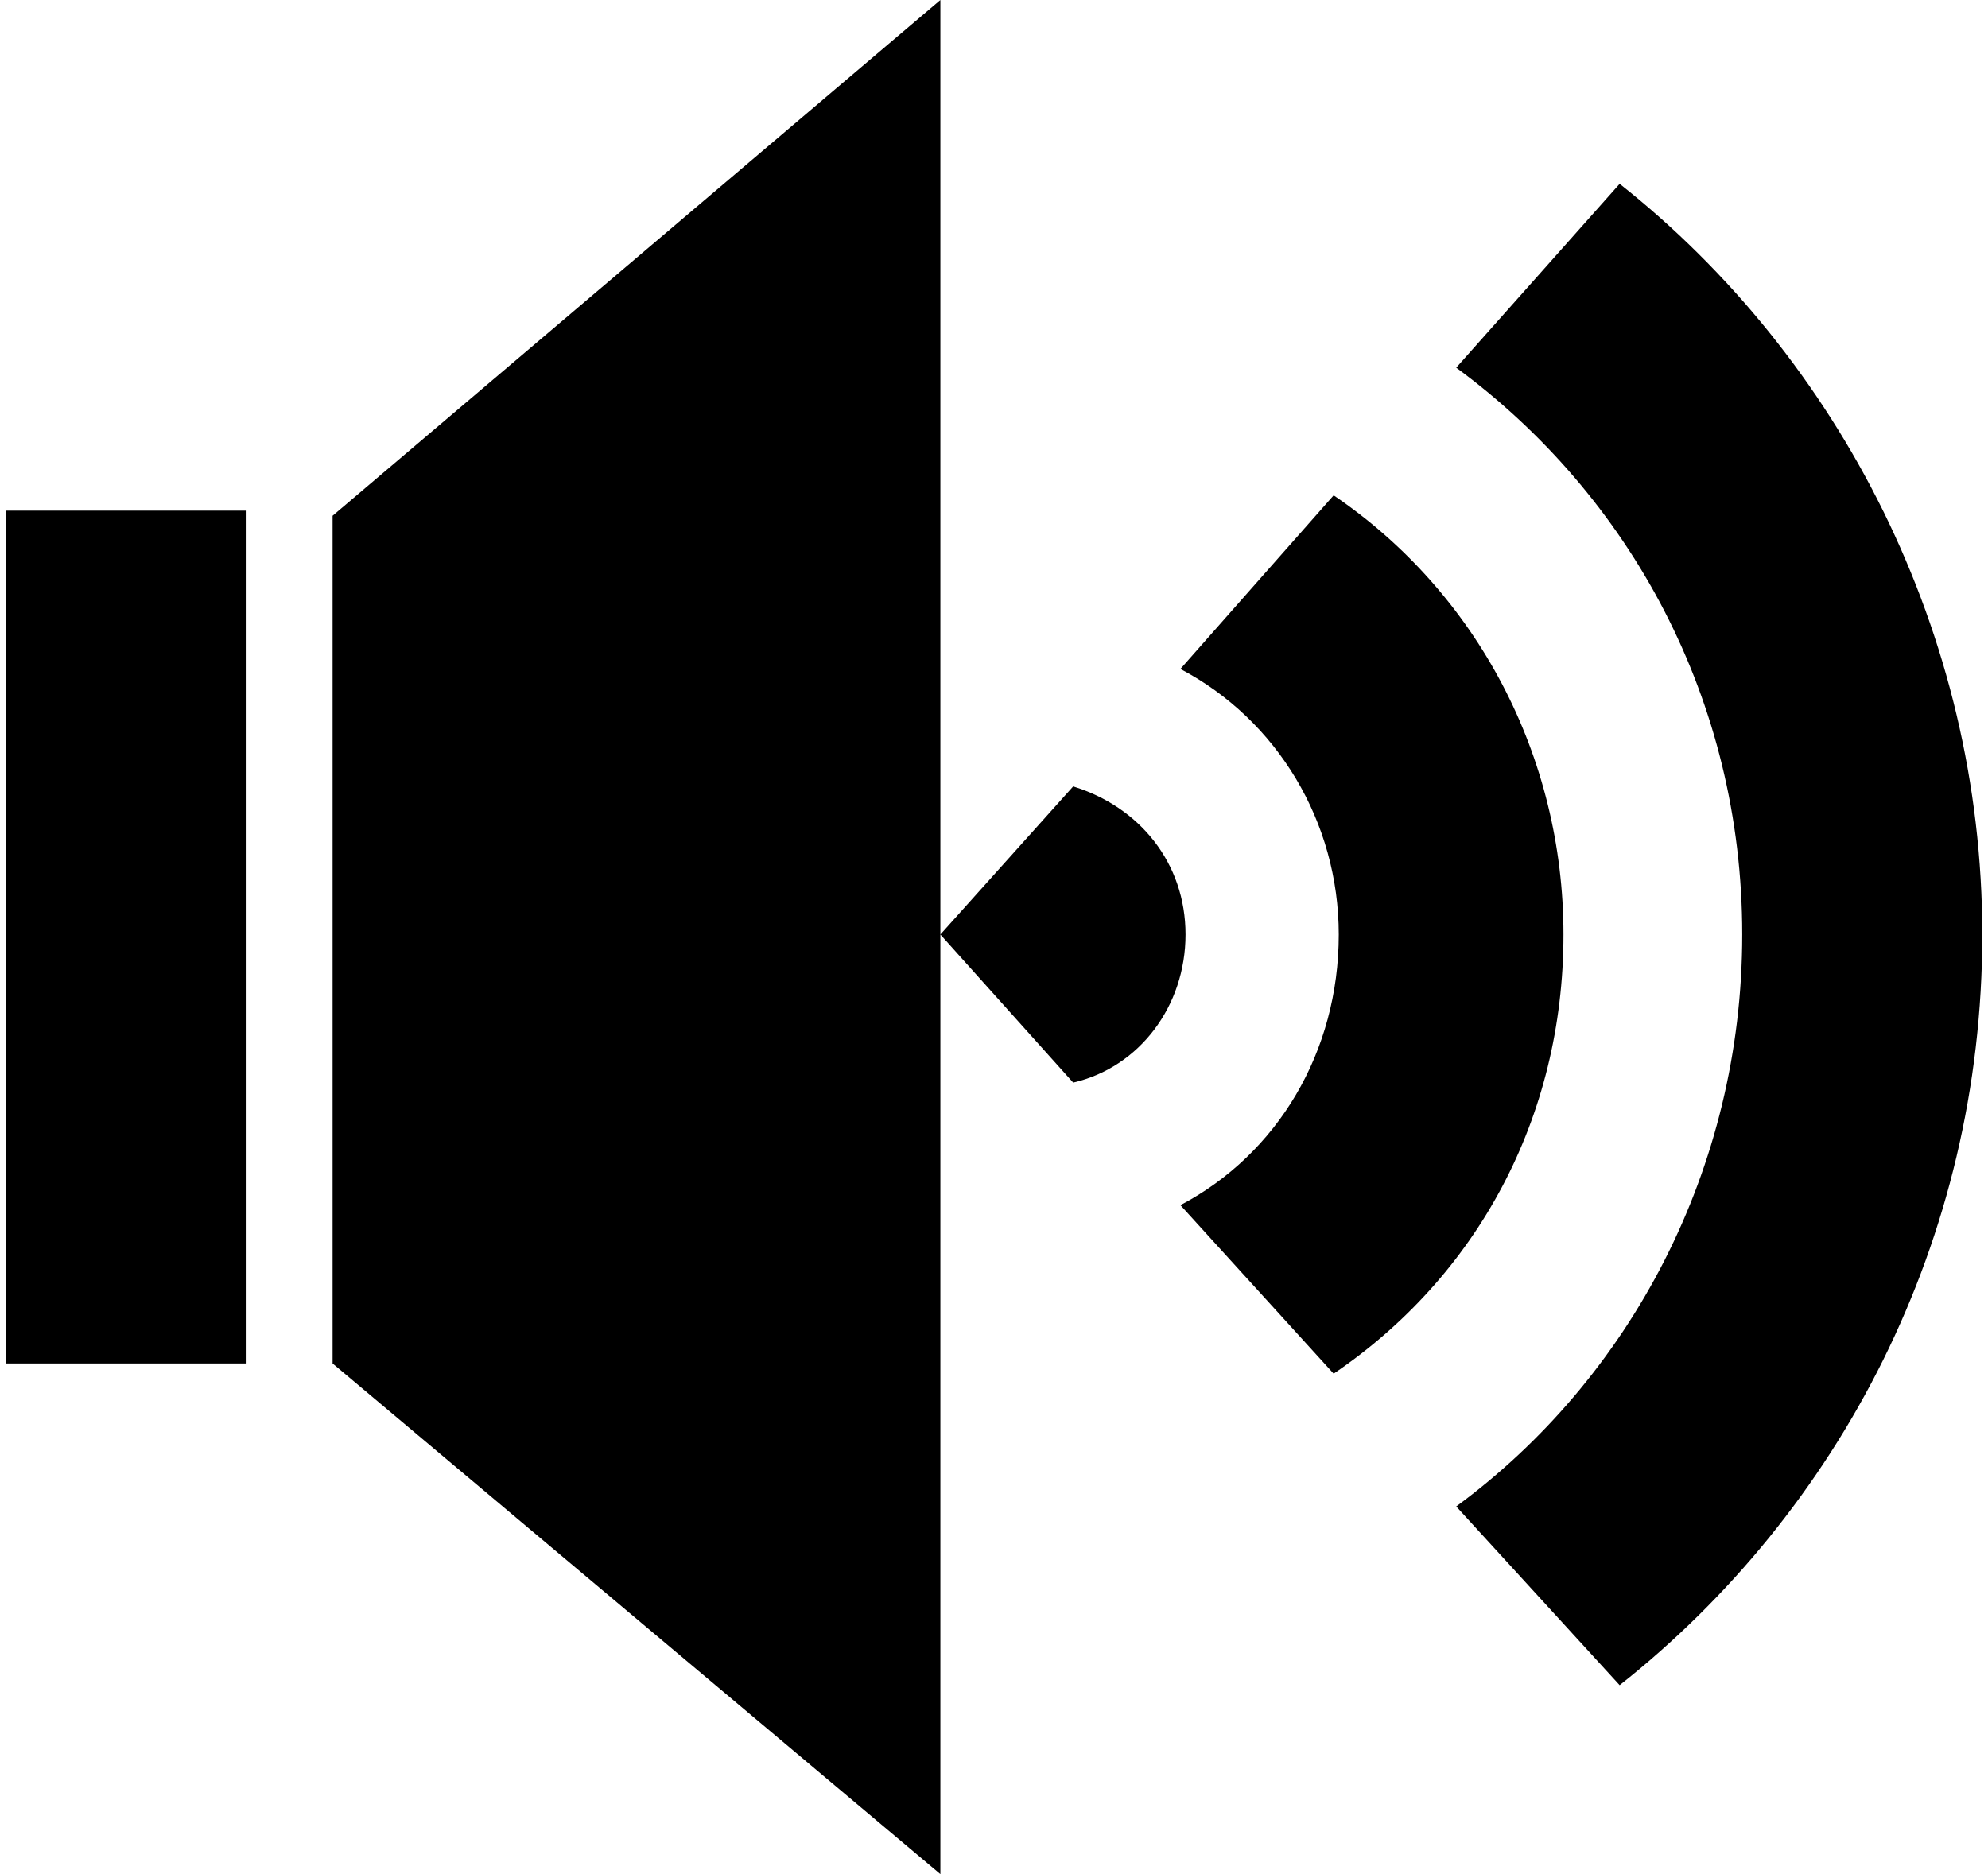 <?xml version="1.0" encoding="UTF-8"?>
<!DOCTYPE svg PUBLIC "-//W3C//DTD SVG 1.1//EN" "http://www.w3.org/Graphics/SVG/1.1/DTD/svg11.dtd">
<!-- Creator: CorelDRAW 2020 (64-Bit) -->
<svg xmlns="http://www.w3.org/2000/svg" xml:space="preserve" width="35px" height="33px" version="1.1" style="shape-rendering:geometricPrecision; text-rendering:geometricPrecision; image-rendering:optimizeQuality; fill-rule:evenodd; clip-rule:evenodd"
viewBox="0 0 3.87 3.67"
 xmlns:xlink="http://www.w3.org/1999/xlink"
 xmlns:xodm="http://www.corel.com/coreldraw/odm/2003">
 <defs>
  <style type="text/css">
   <![CDATA[
    .fil0 {fill:black}
   ]]>
  </style>
 </defs>
 <g id="Layer_x0020_1">
  <path class="fil0" d="M0 1l0.47 0 0 1.67 -0.47 0 0 -1.67zm1.83 -1l-1.19 1.01 0 1.66 1.19 1c0,-1.39 0,-2.28 0,-3.67zm0.26 1.54c0.13,0.04 0.22,0.15 0.22,0.29 0,0.14 -0.09,0.26 -0.22,0.29l-0.26 -0.29 0.26 -0.29zm0.21 -0.23c0.19,0.1 0.31,0.3 0.31,0.52 0,0.23 -0.12,0.43 -0.31,0.53l0.3 0.33c0.28,-0.19 0.45,-0.5 0.45,-0.86 0,-0.35 -0.17,-0.67 -0.45,-0.86l-0.3 0.34zm0.54 -0.59c0.34,0.25 0.56,0.65 0.56,1.11 0,0.46 -0.22,0.87 -0.56,1.12l0.32 0.35c0.43,-0.34 0.71,-0.87 0.71,-1.47 0,-0.59 -0.28,-1.13 -0.71,-1.47l-0.32 0.36z"/>
 </g>
</svg>
